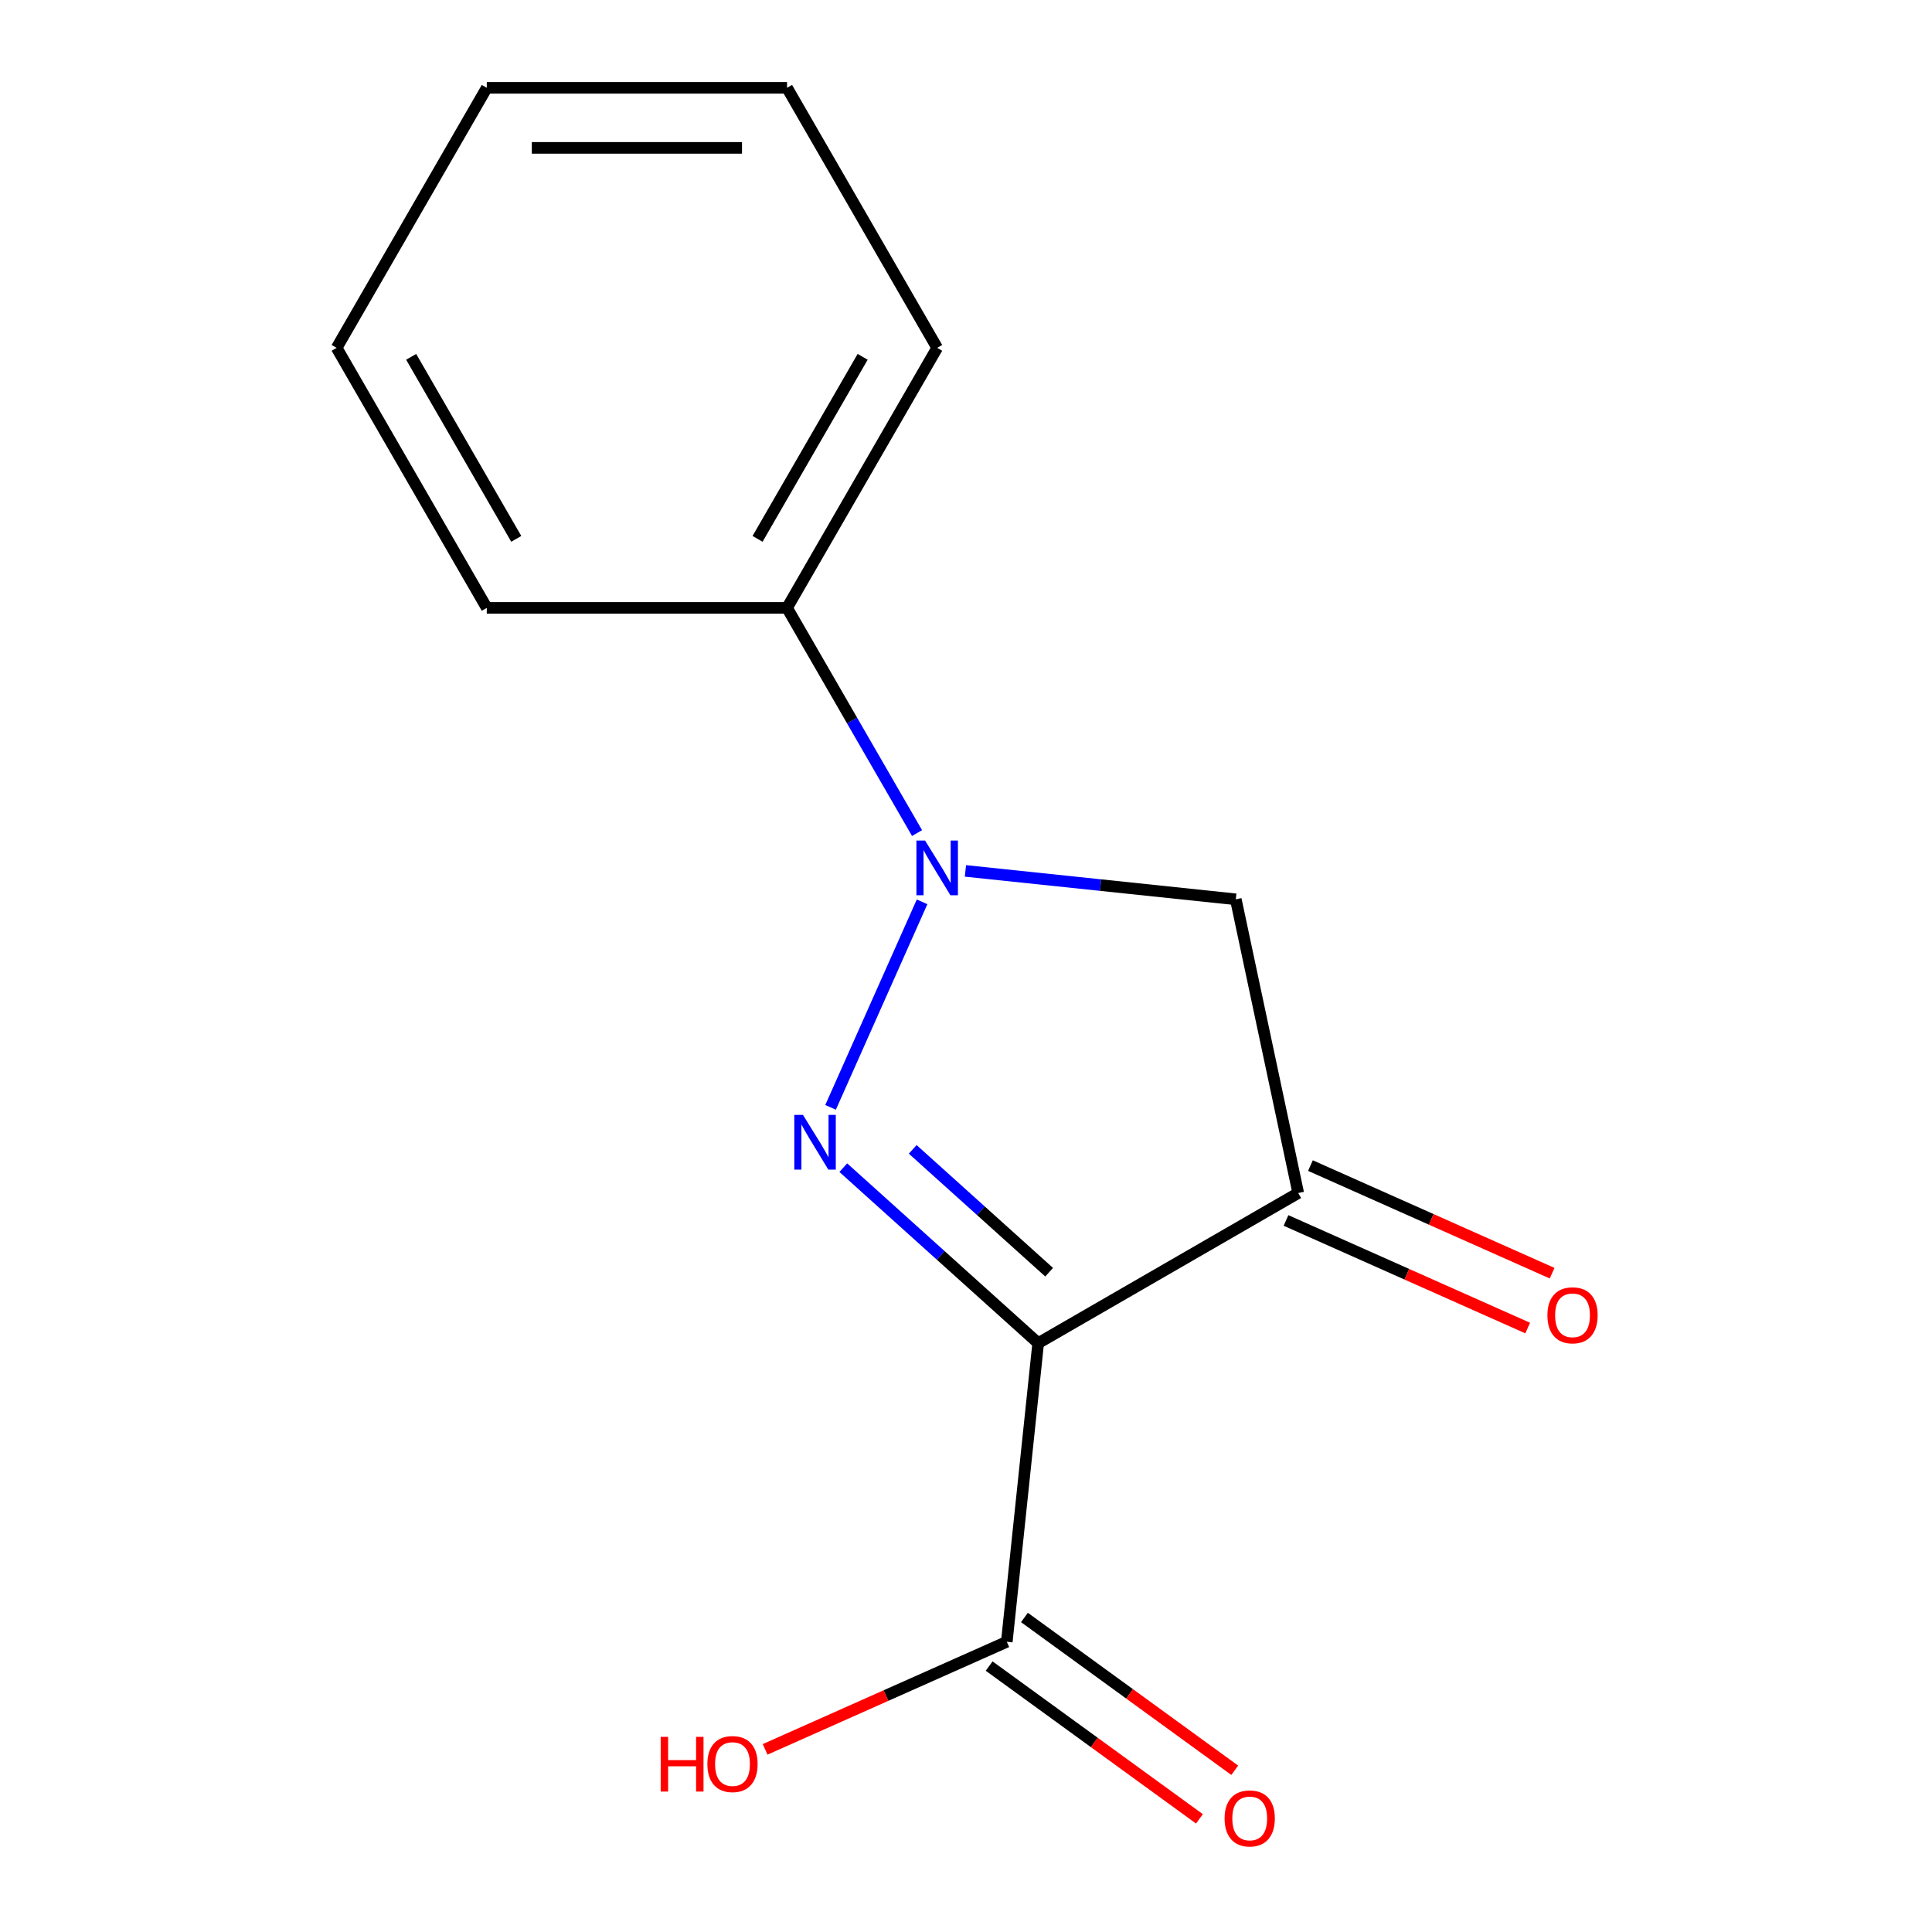 <?xml version='1.0' encoding='iso-8859-1'?>
<svg version='1.1' baseProfile='full'
              xmlns='http://www.w3.org/2000/svg'
                      xmlns:rdkit='http://www.rdkit.org/xml'
                      xmlns:xlink='http://www.w3.org/1999/xlink'
                  xml:space='preserve'
width='1000px' height='1000px' viewBox='0 0 1000 1000'>
<!-- END OF HEADER -->
<rect style='opacity:1.0;fill:#FFFFFF;stroke:none' width='1000' height='1000' x='0' y='0'> </rect>
<path class='bond-0' d='M 436.491,604.388 L 486.927,649.801' style='fill:none;fill-rule:evenodd;stroke:#0000FF;stroke-width:6px;stroke-linecap:butt;stroke-linejoin:miter;stroke-opacity:1' />
<path class='bond-0' d='M 486.927,649.801 L 537.363,695.213' style='fill:none;fill-rule:evenodd;stroke:#000000;stroke-width:6px;stroke-linecap:butt;stroke-linejoin:miter;stroke-opacity:1' />
<path class='bond-0' d='M 472.421,594.912 L 507.726,626.701' style='fill:none;fill-rule:evenodd;stroke:#0000FF;stroke-width:6px;stroke-linecap:butt;stroke-linejoin:miter;stroke-opacity:1' />
<path class='bond-0' d='M 507.726,626.701 L 543.031,658.49' style='fill:none;fill-rule:evenodd;stroke:#000000;stroke-width:6px;stroke-linecap:butt;stroke-linejoin:miter;stroke-opacity:1' />
<path class='bond-1' d='M 429.9,573.174 L 477.265,466.791' style='fill:none;fill-rule:evenodd;stroke:#0000FF;stroke-width:6px;stroke-linecap:butt;stroke-linejoin:miter;stroke-opacity:1' />
<path class='bond-2' d='M 537.363,695.213 L 671.958,617.505' style='fill:none;fill-rule:evenodd;stroke:#000000;stroke-width:6px;stroke-linecap:butt;stroke-linejoin:miter;stroke-opacity:1' />
<path class='bond-4' d='M 537.363,695.213 L 521.118,849.779' style='fill:none;fill-rule:evenodd;stroke:#000000;stroke-width:6px;stroke-linecap:butt;stroke-linejoin:miter;stroke-opacity:1' />
<path class='bond-3' d='M 499.705,450.776 L 569.675,458.13' style='fill:none;fill-rule:evenodd;stroke:#0000FF;stroke-width:6px;stroke-linecap:butt;stroke-linejoin:miter;stroke-opacity:1' />
<path class='bond-3' d='M 569.675,458.13 L 639.645,465.484' style='fill:none;fill-rule:evenodd;stroke:#000000;stroke-width:6px;stroke-linecap:butt;stroke-linejoin:miter;stroke-opacity:1' />
<path class='bond-5' d='M 474.661,431.194 L 441.016,372.919' style='fill:none;fill-rule:evenodd;stroke:#0000FF;stroke-width:6px;stroke-linecap:butt;stroke-linejoin:miter;stroke-opacity:1' />
<path class='bond-5' d='M 441.016,372.919 L 407.371,314.644' style='fill:none;fill-rule:evenodd;stroke:#000000;stroke-width:6px;stroke-linecap:butt;stroke-linejoin:miter;stroke-opacity:1' />
<path class='bond-6' d='M 665.637,631.703 L 728.184,659.551' style='fill:none;fill-rule:evenodd;stroke:#000000;stroke-width:6px;stroke-linecap:butt;stroke-linejoin:miter;stroke-opacity:1' />
<path class='bond-6' d='M 728.184,659.551 L 790.731,687.399' style='fill:none;fill-rule:evenodd;stroke:#FF0000;stroke-width:6px;stroke-linecap:butt;stroke-linejoin:miter;stroke-opacity:1' />
<path class='bond-6' d='M 678.279,603.307 L 740.827,631.155' style='fill:none;fill-rule:evenodd;stroke:#000000;stroke-width:6px;stroke-linecap:butt;stroke-linejoin:miter;stroke-opacity:1' />
<path class='bond-6' d='M 740.827,631.155 L 803.374,659.003' style='fill:none;fill-rule:evenodd;stroke:#FF0000;stroke-width:6px;stroke-linecap:butt;stroke-linejoin:miter;stroke-opacity:1' />
<path class='bond-14' d='M 671.958,617.505 L 639.645,465.484' style='fill:none;fill-rule:evenodd;stroke:#000000;stroke-width:6px;stroke-linecap:butt;stroke-linejoin:miter;stroke-opacity:1' />
<path class='bond-7' d='M 511.982,862.352 L 566.407,901.894' style='fill:none;fill-rule:evenodd;stroke:#000000;stroke-width:6px;stroke-linecap:butt;stroke-linejoin:miter;stroke-opacity:1' />
<path class='bond-7' d='M 566.407,901.894 L 620.832,941.436' style='fill:none;fill-rule:evenodd;stroke:#FF0000;stroke-width:6px;stroke-linecap:butt;stroke-linejoin:miter;stroke-opacity:1' />
<path class='bond-7' d='M 530.253,837.205 L 584.677,876.747' style='fill:none;fill-rule:evenodd;stroke:#000000;stroke-width:6px;stroke-linecap:butt;stroke-linejoin:miter;stroke-opacity:1' />
<path class='bond-7' d='M 584.677,876.747 L 639.102,916.289' style='fill:none;fill-rule:evenodd;stroke:#FF0000;stroke-width:6px;stroke-linecap:butt;stroke-linejoin:miter;stroke-opacity:1' />
<path class='bond-8' d='M 521.118,849.779 L 458.57,877.626' style='fill:none;fill-rule:evenodd;stroke:#000000;stroke-width:6px;stroke-linecap:butt;stroke-linejoin:miter;stroke-opacity:1' />
<path class='bond-8' d='M 458.57,877.626 L 396.023,905.474' style='fill:none;fill-rule:evenodd;stroke:#FF0000;stroke-width:6px;stroke-linecap:butt;stroke-linejoin:miter;stroke-opacity:1' />
<path class='bond-9' d='M 407.371,314.644 L 485.08,180.049' style='fill:none;fill-rule:evenodd;stroke:#000000;stroke-width:6px;stroke-linecap:butt;stroke-linejoin:miter;stroke-opacity:1' />
<path class='bond-9' d='M 392.109,278.913 L 446.504,184.697' style='fill:none;fill-rule:evenodd;stroke:#000000;stroke-width:6px;stroke-linecap:butt;stroke-linejoin:miter;stroke-opacity:1' />
<path class='bond-10' d='M 407.371,314.644 L 251.955,314.644' style='fill:none;fill-rule:evenodd;stroke:#000000;stroke-width:6px;stroke-linecap:butt;stroke-linejoin:miter;stroke-opacity:1' />
<path class='bond-11' d='M 485.08,180.049 L 407.371,45.455' style='fill:none;fill-rule:evenodd;stroke:#000000;stroke-width:6px;stroke-linecap:butt;stroke-linejoin:miter;stroke-opacity:1' />
<path class='bond-12' d='M 251.955,314.644 L 174.246,180.049' style='fill:none;fill-rule:evenodd;stroke:#000000;stroke-width:6px;stroke-linecap:butt;stroke-linejoin:miter;stroke-opacity:1' />
<path class='bond-12' d='M 267.217,278.913 L 212.821,184.697' style='fill:none;fill-rule:evenodd;stroke:#000000;stroke-width:6px;stroke-linecap:butt;stroke-linejoin:miter;stroke-opacity:1' />
<path class='bond-15' d='M 407.371,45.455 L 251.955,45.455' style='fill:none;fill-rule:evenodd;stroke:#000000;stroke-width:6px;stroke-linecap:butt;stroke-linejoin:miter;stroke-opacity:1' />
<path class='bond-15' d='M 384.059,76.538 L 275.267,76.538' style='fill:none;fill-rule:evenodd;stroke:#000000;stroke-width:6px;stroke-linecap:butt;stroke-linejoin:miter;stroke-opacity:1' />
<path class='bond-13' d='M 174.246,180.049 L 251.955,45.455' style='fill:none;fill-rule:evenodd;stroke:#000000;stroke-width:6px;stroke-linecap:butt;stroke-linejoin:miter;stroke-opacity:1' />
<path  class='atom-0' d='M 415.606 577.059
L 424.886 592.059
Q 425.806 593.539, 427.286 596.219
Q 428.766 598.899, 428.846 599.059
L 428.846 577.059
L 432.606 577.059
L 432.606 605.379
L 428.726 605.379
L 418.766 588.979
Q 417.606 587.059, 416.366 584.859
Q 415.166 582.659, 414.806 581.979
L 414.806 605.379
L 411.126 605.379
L 411.126 577.059
L 415.606 577.059
' fill='#0000FF'/>
<path  class='atom-2' d='M 478.82 435.079
L 488.1 450.079
Q 489.02 451.559, 490.5 454.239
Q 491.98 456.919, 492.06 457.079
L 492.06 435.079
L 495.82 435.079
L 495.82 463.399
L 491.94 463.399
L 481.98 446.999
Q 480.82 445.079, 479.58 442.879
Q 478.38 440.679, 478.02 439.999
L 478.02 463.399
L 474.34 463.399
L 474.34 435.079
L 478.82 435.079
' fill='#0000FF'/>
<path  class='atom-7' d='M 800.938 680.799
Q 800.938 673.999, 804.298 670.199
Q 807.658 666.399, 813.938 666.399
Q 820.218 666.399, 823.578 670.199
Q 826.938 673.999, 826.938 680.799
Q 826.938 687.679, 823.538 691.599
Q 820.138 695.479, 813.938 695.479
Q 807.698 695.479, 804.298 691.599
Q 800.938 687.719, 800.938 680.799
M 813.938 692.279
Q 818.258 692.279, 820.578 689.399
Q 822.938 686.479, 822.938 680.799
Q 822.938 675.239, 820.578 672.439
Q 818.258 669.599, 813.938 669.599
Q 809.618 669.599, 807.258 672.399
Q 804.938 675.199, 804.938 680.799
Q 804.938 686.519, 807.258 689.399
Q 809.618 692.279, 813.938 692.279
' fill='#FF0000'/>
<path  class='atom-8' d='M 633.852 941.21
Q 633.852 934.41, 637.212 930.61
Q 640.572 926.81, 646.852 926.81
Q 653.132 926.81, 656.492 930.61
Q 659.852 934.41, 659.852 941.21
Q 659.852 948.09, 656.452 952.01
Q 653.052 955.89, 646.852 955.89
Q 640.612 955.89, 637.212 952.01
Q 633.852 948.13, 633.852 941.21
M 646.852 952.69
Q 651.172 952.69, 653.492 949.81
Q 655.852 946.89, 655.852 941.21
Q 655.852 935.65, 653.492 932.85
Q 651.172 930.01, 646.852 930.01
Q 642.532 930.01, 640.172 932.81
Q 637.852 935.61, 637.852 941.21
Q 637.852 946.93, 640.172 949.81
Q 642.532 952.69, 646.852 952.69
' fill='#FF0000'/>
<path  class='atom-9' d='M 341.977 898.992
L 345.817 898.992
L 345.817 911.032
L 360.297 911.032
L 360.297 898.992
L 364.137 898.992
L 364.137 927.312
L 360.297 927.312
L 360.297 914.232
L 345.817 914.232
L 345.817 927.312
L 341.977 927.312
L 341.977 898.992
' fill='#FF0000'/>
<path  class='atom-9' d='M 366.137 913.072
Q 366.137 906.272, 369.497 902.472
Q 372.857 898.672, 379.137 898.672
Q 385.417 898.672, 388.777 902.472
Q 392.137 906.272, 392.137 913.072
Q 392.137 919.952, 388.737 923.872
Q 385.337 927.752, 379.137 927.752
Q 372.897 927.752, 369.497 923.872
Q 366.137 919.992, 366.137 913.072
M 379.137 924.552
Q 383.457 924.552, 385.777 921.672
Q 388.137 918.752, 388.137 913.072
Q 388.137 907.512, 385.777 904.712
Q 383.457 901.872, 379.137 901.872
Q 374.817 901.872, 372.457 904.672
Q 370.137 907.472, 370.137 913.072
Q 370.137 918.792, 372.457 921.672
Q 374.817 924.552, 379.137 924.552
' fill='#FF0000'/>
</svg>
